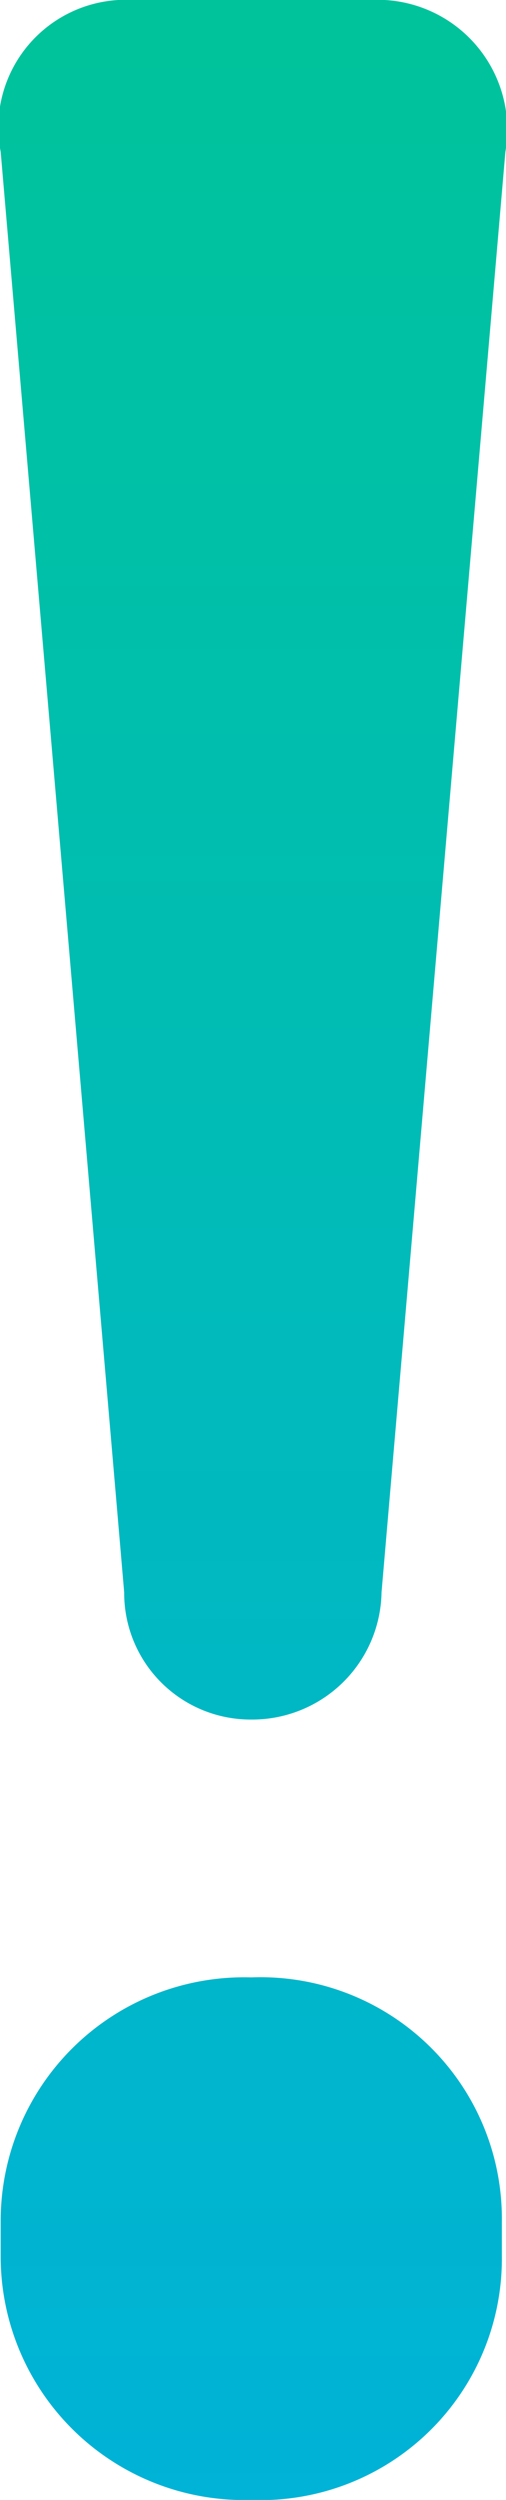 <svg xmlns="http://www.w3.org/2000/svg" xmlns:xlink="http://www.w3.org/1999/xlink" width="7.325" height="36.173" viewBox="0 0 7.325 36.173"><defs><style>.a{fill:url(#a);}</style><linearGradient id="a" x1="0.5" x2="0.5" y2="1" gradientUnits="objectBoundingBox"><stop offset="0" stop-color="#00c499"/><stop offset="1" stop-color="#00b2d9"/></linearGradient></defs><path class="a" d="M3.075,11.794a1.83,1.83,0,0,0,1.839,1.839A1.872,1.872,0,0,0,6.8,11.794L8.593-9.051a1.879,1.879,0,0,0-1.839-2.2H3.075a1.845,1.845,0,0,0-1.788,2.2ZM1.287,20.888V21.4a3.524,3.524,0,0,0,3.627,3.525A3.493,3.493,0,0,0,8.542,21.4v-.511a3.493,3.493,0,0,0-3.627-3.525A3.524,3.524,0,0,0,1.287,20.888Z" transform="translate(-1.277 11.248)"/></svg>